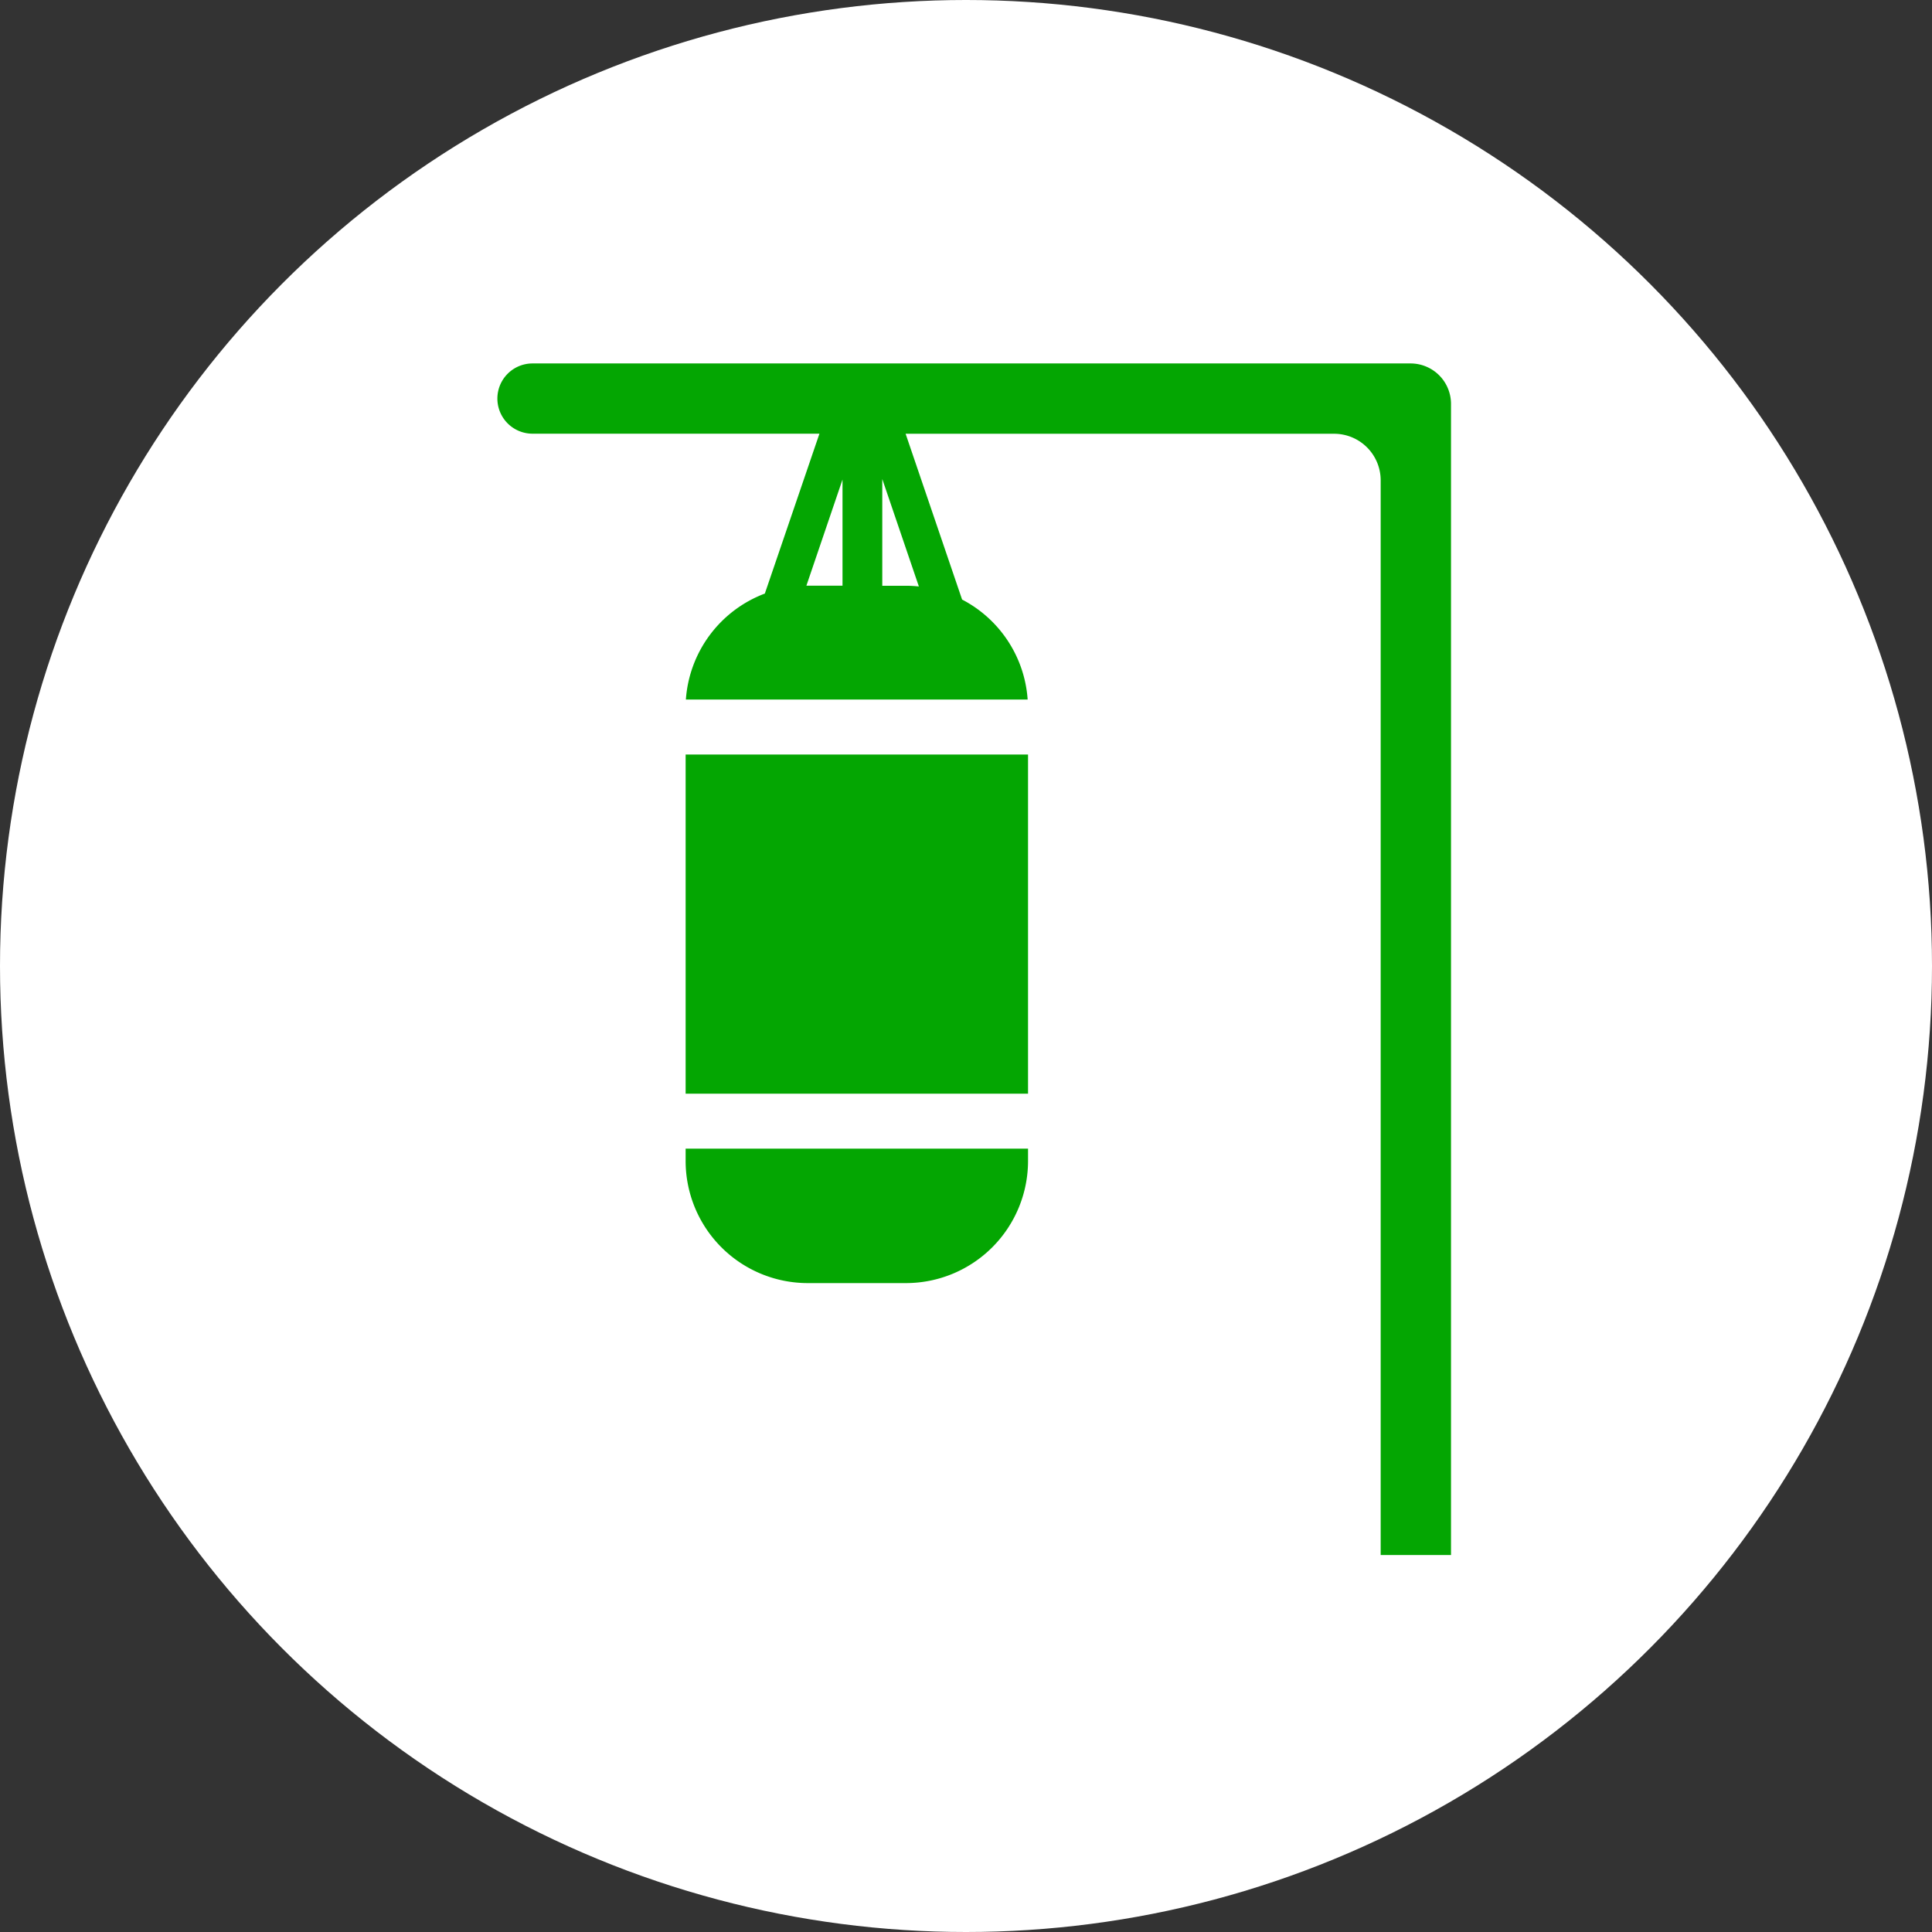 <?xml version="1.0" encoding="UTF-8"?>
<svg xmlns="http://www.w3.org/2000/svg" width="101" height="101" viewBox="0 0 101 101">
  <rect x="0" y="0" width="101" height="101" fill="#333333" stroke="none"/>
  <circle cx="50.5" cy="50.5" r="50.5" fill="#fff"></circle>
  <g transform="translate(26 19)">
    <path d="M60.245,35.272H59.013v-5.58l1.913,5.617a6.3,6.3,0,0,0-.681-.037h0Zm-5.2,0,1.889-5.552v5.548H55.048Zm33.7,50.664V25.767a2.115,2.115,0,0,0-2.117-2.117h-45.9a1.836,1.836,0,0,0-1.836,1.836h0a1.836,1.836,0,0,0,1.836,1.836h15L52.874,35.68a6.4,6.4,0,0,0-4.128,5.54H66.613a6.386,6.386,0,0,0-3.427-5.226l-2.953-8.668h22.4a2.434,2.434,0,0,1,2.435,2.435V85.944h3.675Z" transform="translate(-38.89 -23.65)" fill="#04a602"></path>
    <path d="M63.02,124.92a6.387,6.387,0,0,0,6.388,6.388h5.124a6.387,6.387,0,0,0,6.388-6.388v-.64H63.02v.64h0Z" transform="translate(-53.177 -83.231)" fill="#04a602"></path>
    <path d="M80.92,73.77H63.02V91.5h17.9V73.77Z" transform="translate(-53.177 -53.325)" fill="#04a602"></path>
  </g>
</svg>
